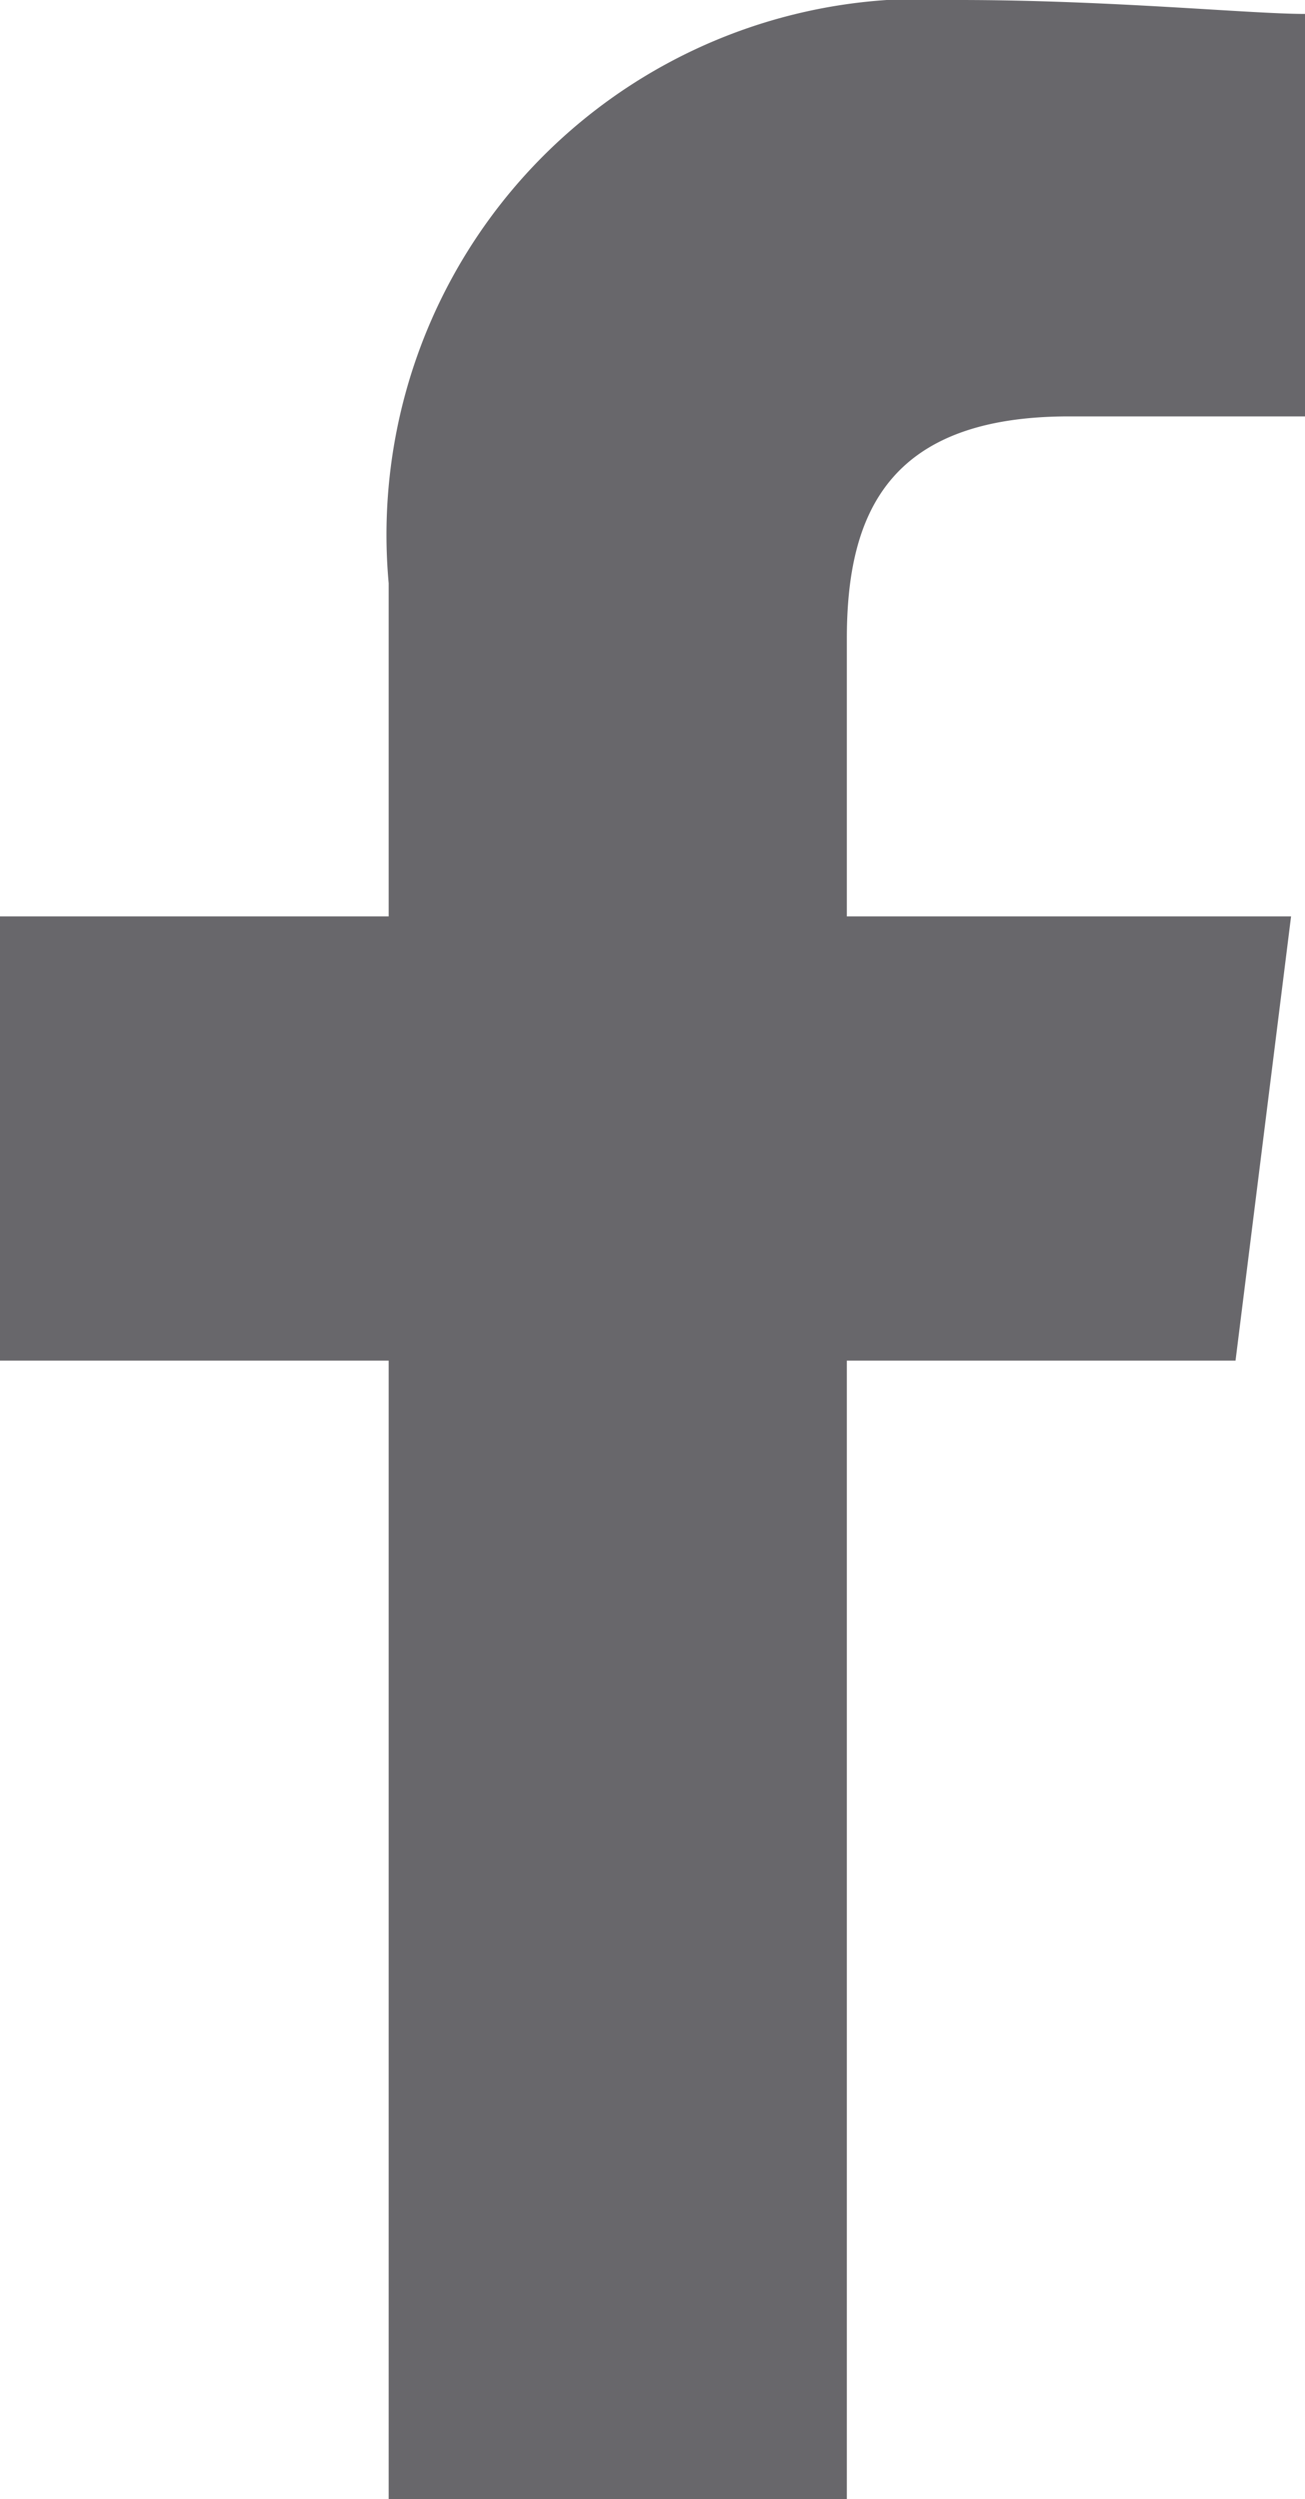 <svg xmlns="http://www.w3.org/2000/svg" viewBox="0 0 7.588 14.531"><defs><style>.a{fill:#68676b;fill-rule:evenodd;}</style></defs><path class="a" d="M84.924,14.531V7.911h2.26l.323-2.583H84.924V3.713c0-.727.242-1.292,1.292-1.292h1.372V.081C87.265.081,86.458,0,85.57,0a3.116,3.116,0,0,0-3.31,3.391V5.328H80V7.911h2.26v6.62Z" transform="translate(-80)"/></svg>
